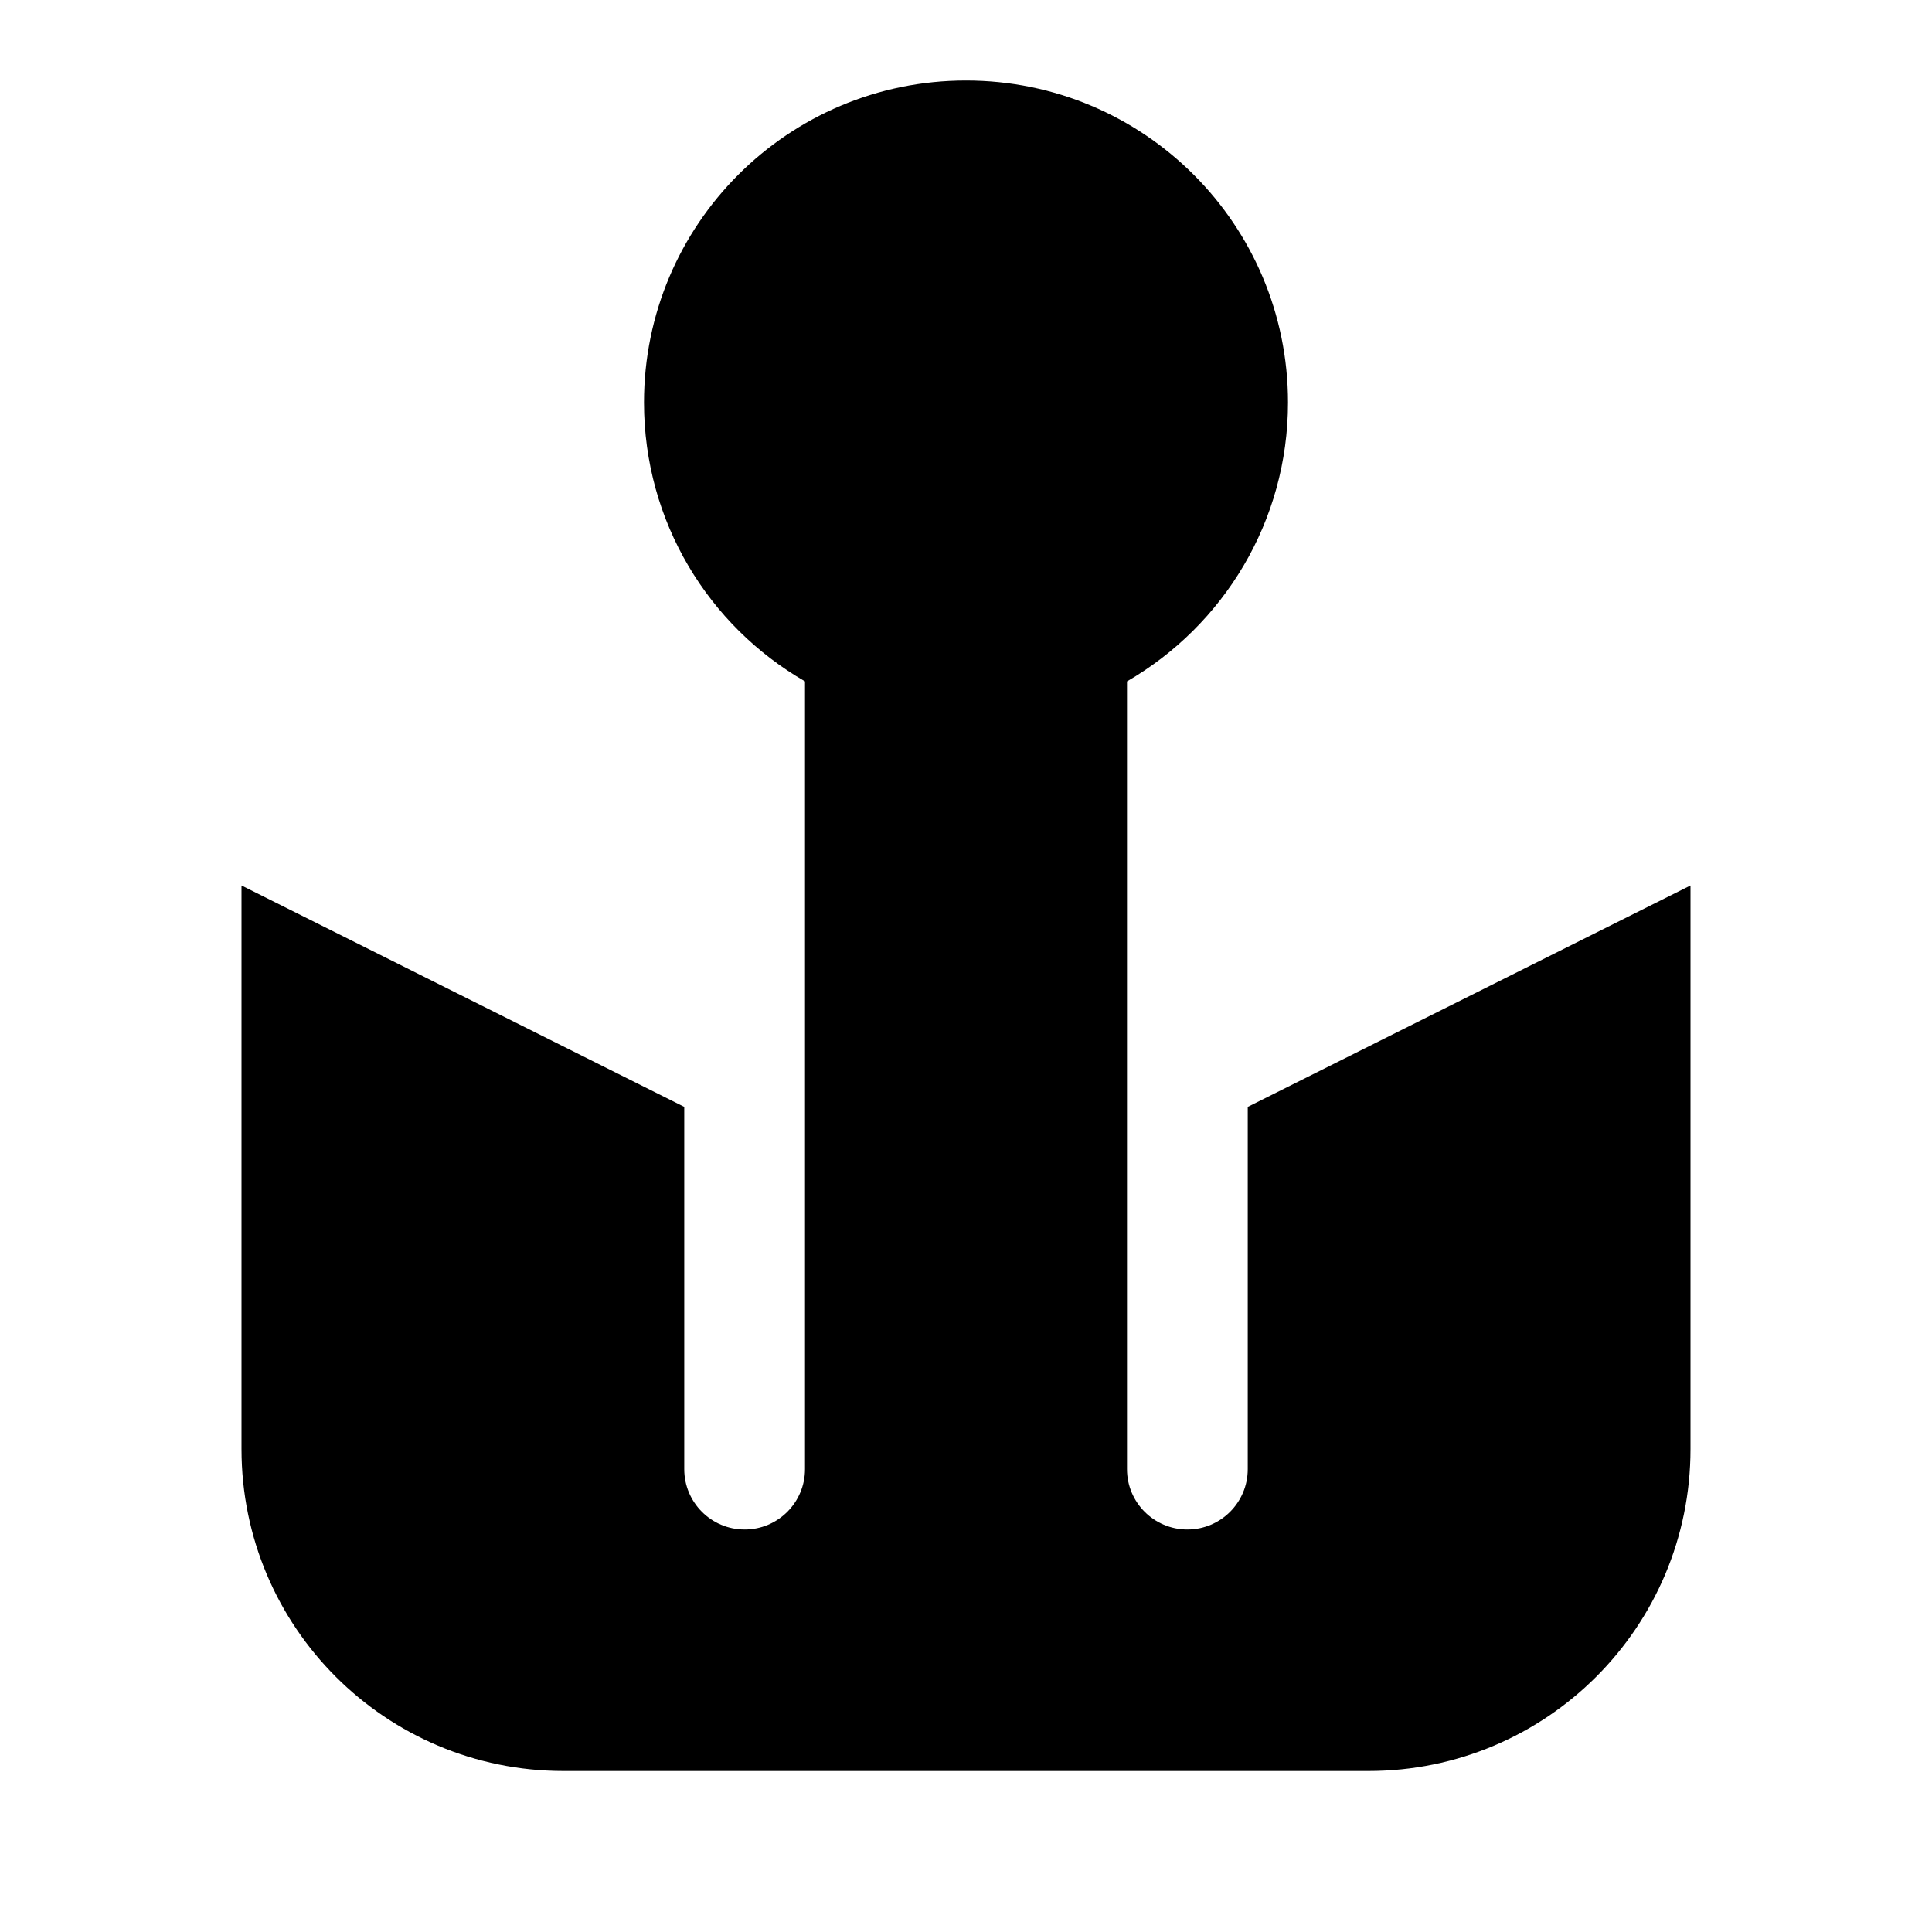 <svg xmlns="http://www.w3.org/2000/svg" viewBox="0 0 672 672"><!--! Font Awesome Pro 7.1.0 by @fontawesome - https://fontawesome.com License - https://fontawesome.com/license (Commercial License) Copyright 2025 Fonticons, Inc. --><path fill="currentColor" d="M392 237C425.5 217.6 448 181.4 448 140C448 78.1 397.9 28 336 28C274.1 28 224 78.1 224 140C224 181.5 246.5 217.7 280 237L280 511C280 522.6 270.6 532 259 532C247.4 532 238 522.6 238 511L238 385L84 308L84 504C84 565.9 134.1 616 196 616L476 616C537.9 616 588 565.9 588 504L588 308L434 385L434 511C434 522.6 424.6 532 413 532C401.4 532 392 522.6 392 511L392 237z"/></svg>
